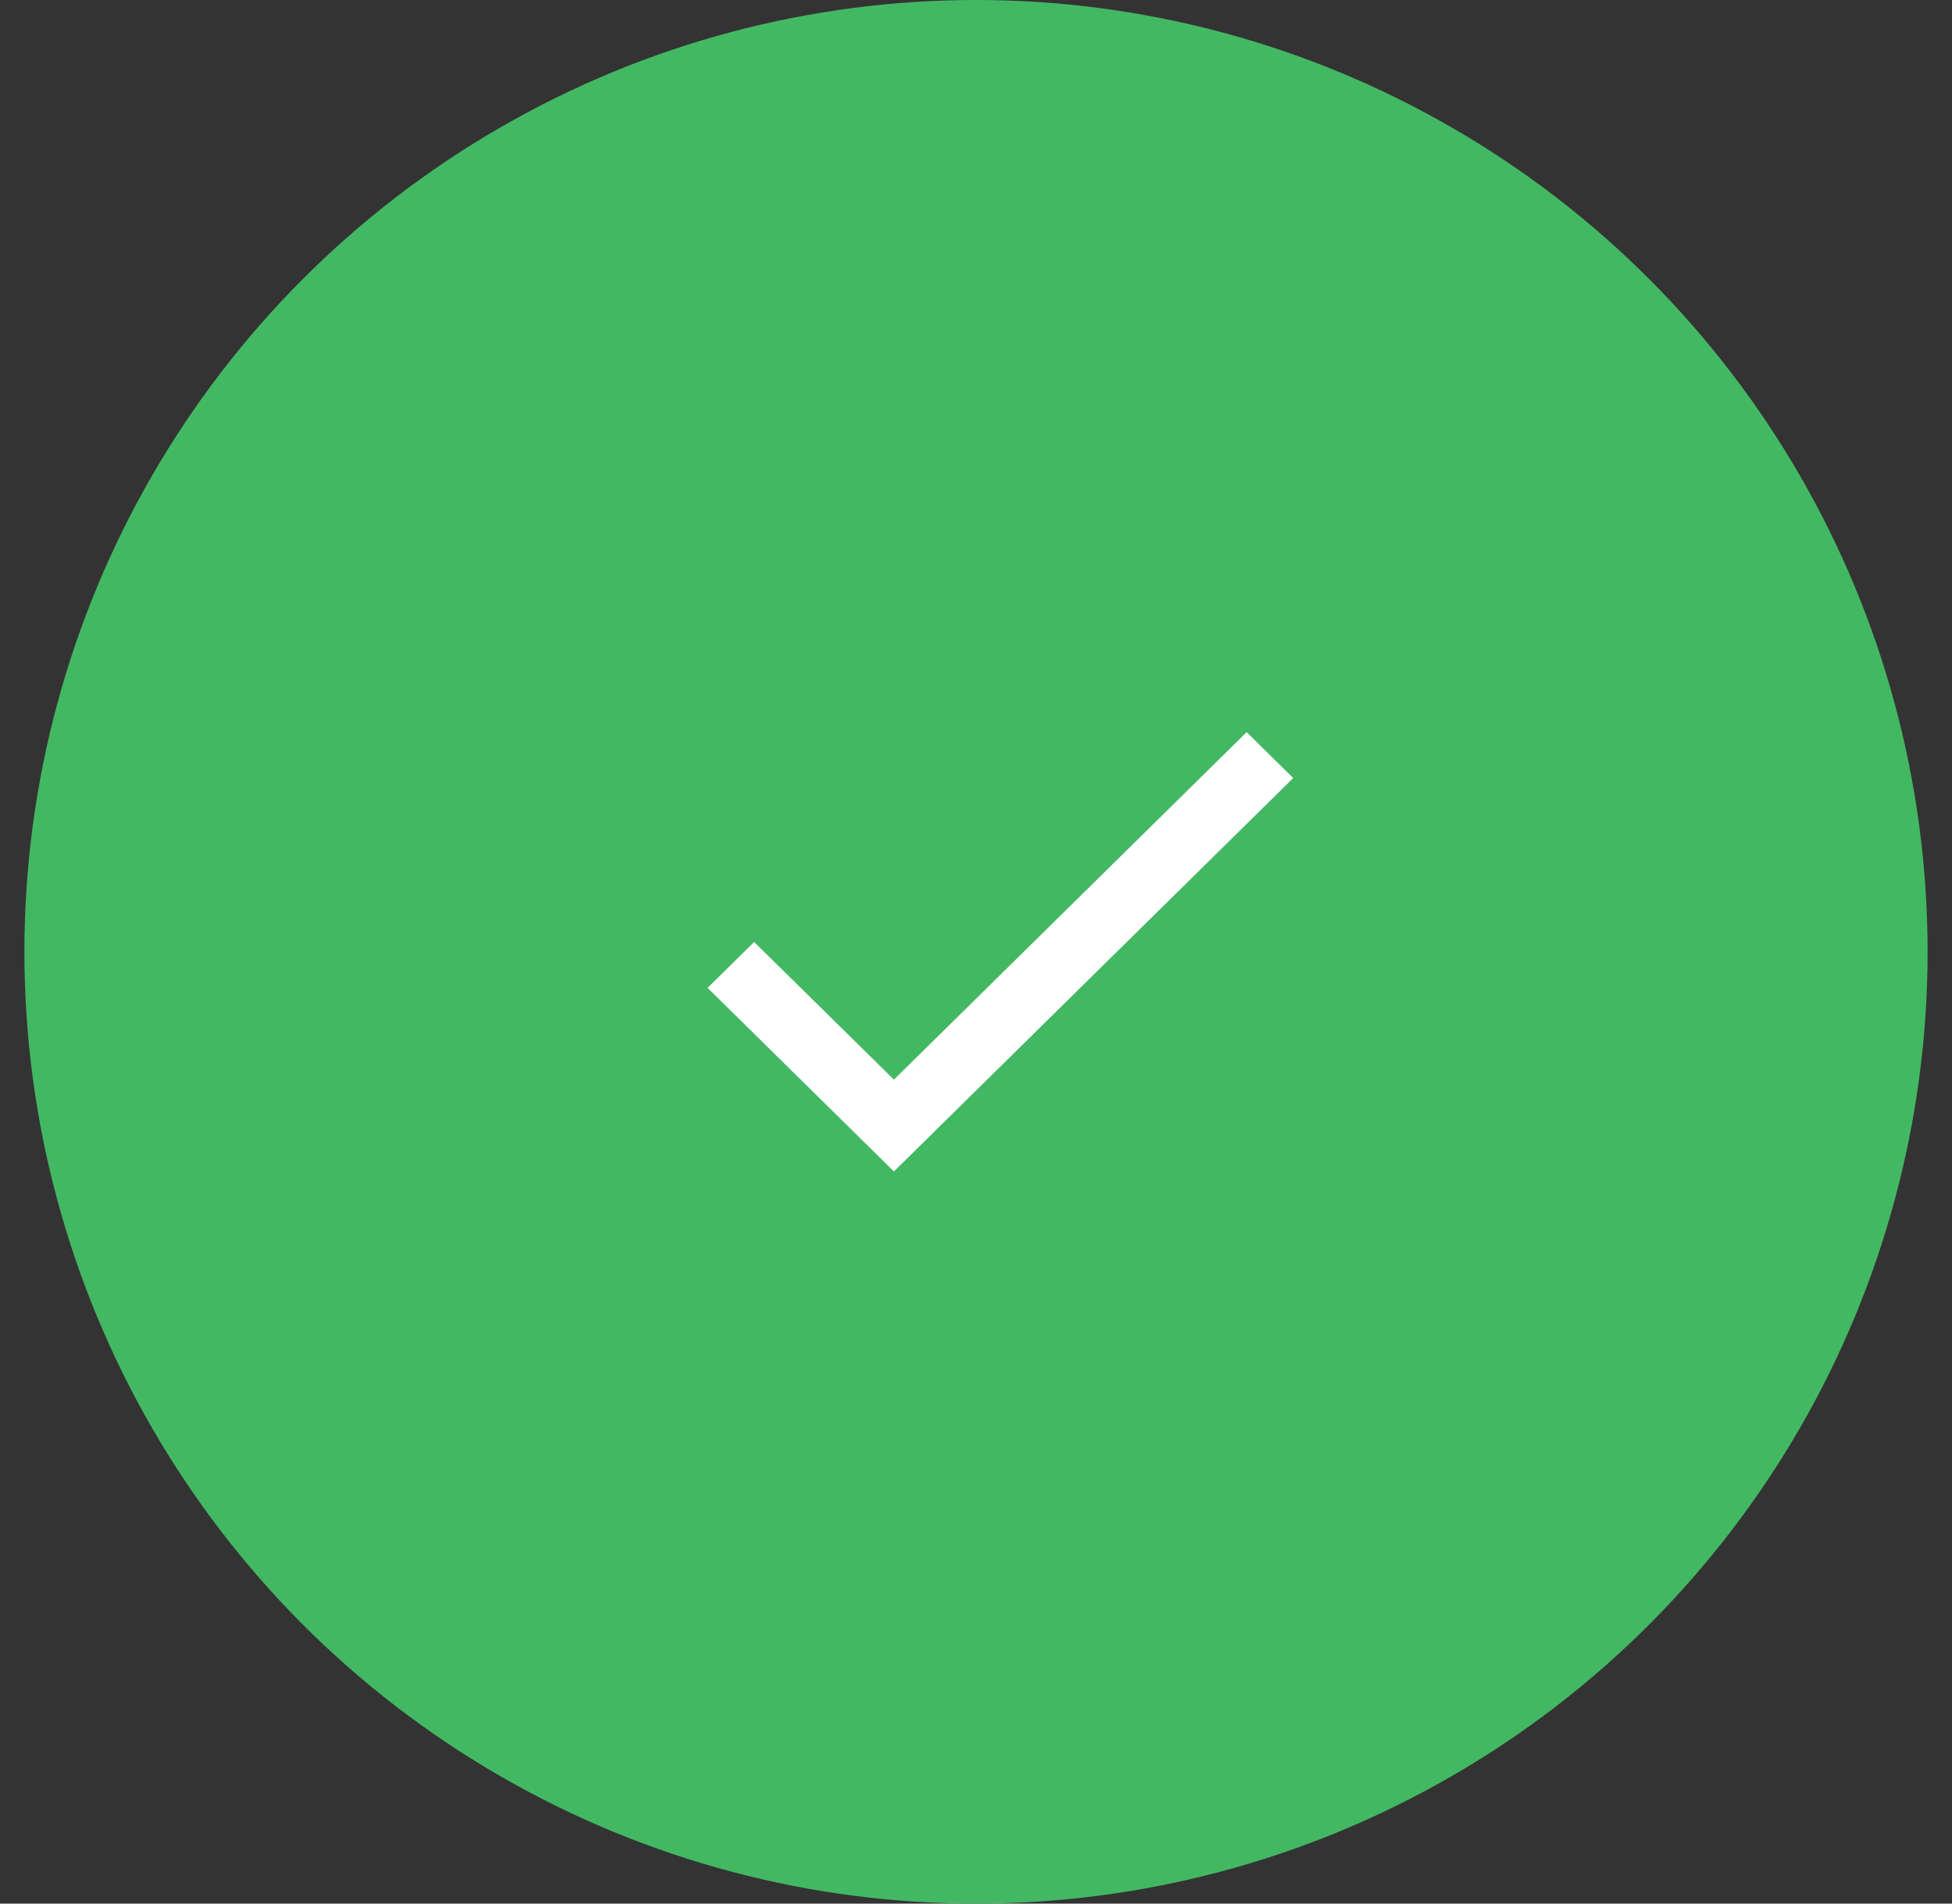 <svg width="40" height="39" viewBox="0 0 40 39" fill="none" xmlns="http://www.w3.org/2000/svg" aria-hidden="true">
                                <rect x="0" y="0" width="40" height="39" fill="#333333" stroke="none"/>
                                <circle cx="20" cy="19.5" r="19.5" fill="#43B863"></circle>
                                <path d="M18.318 22.119L15.454 19.299L14.5 20.239L18.318 24L22.409 19.97L26.5 15.94L25.546 15L18.318 22.119Z" fill="white"></path>
                            </svg>
